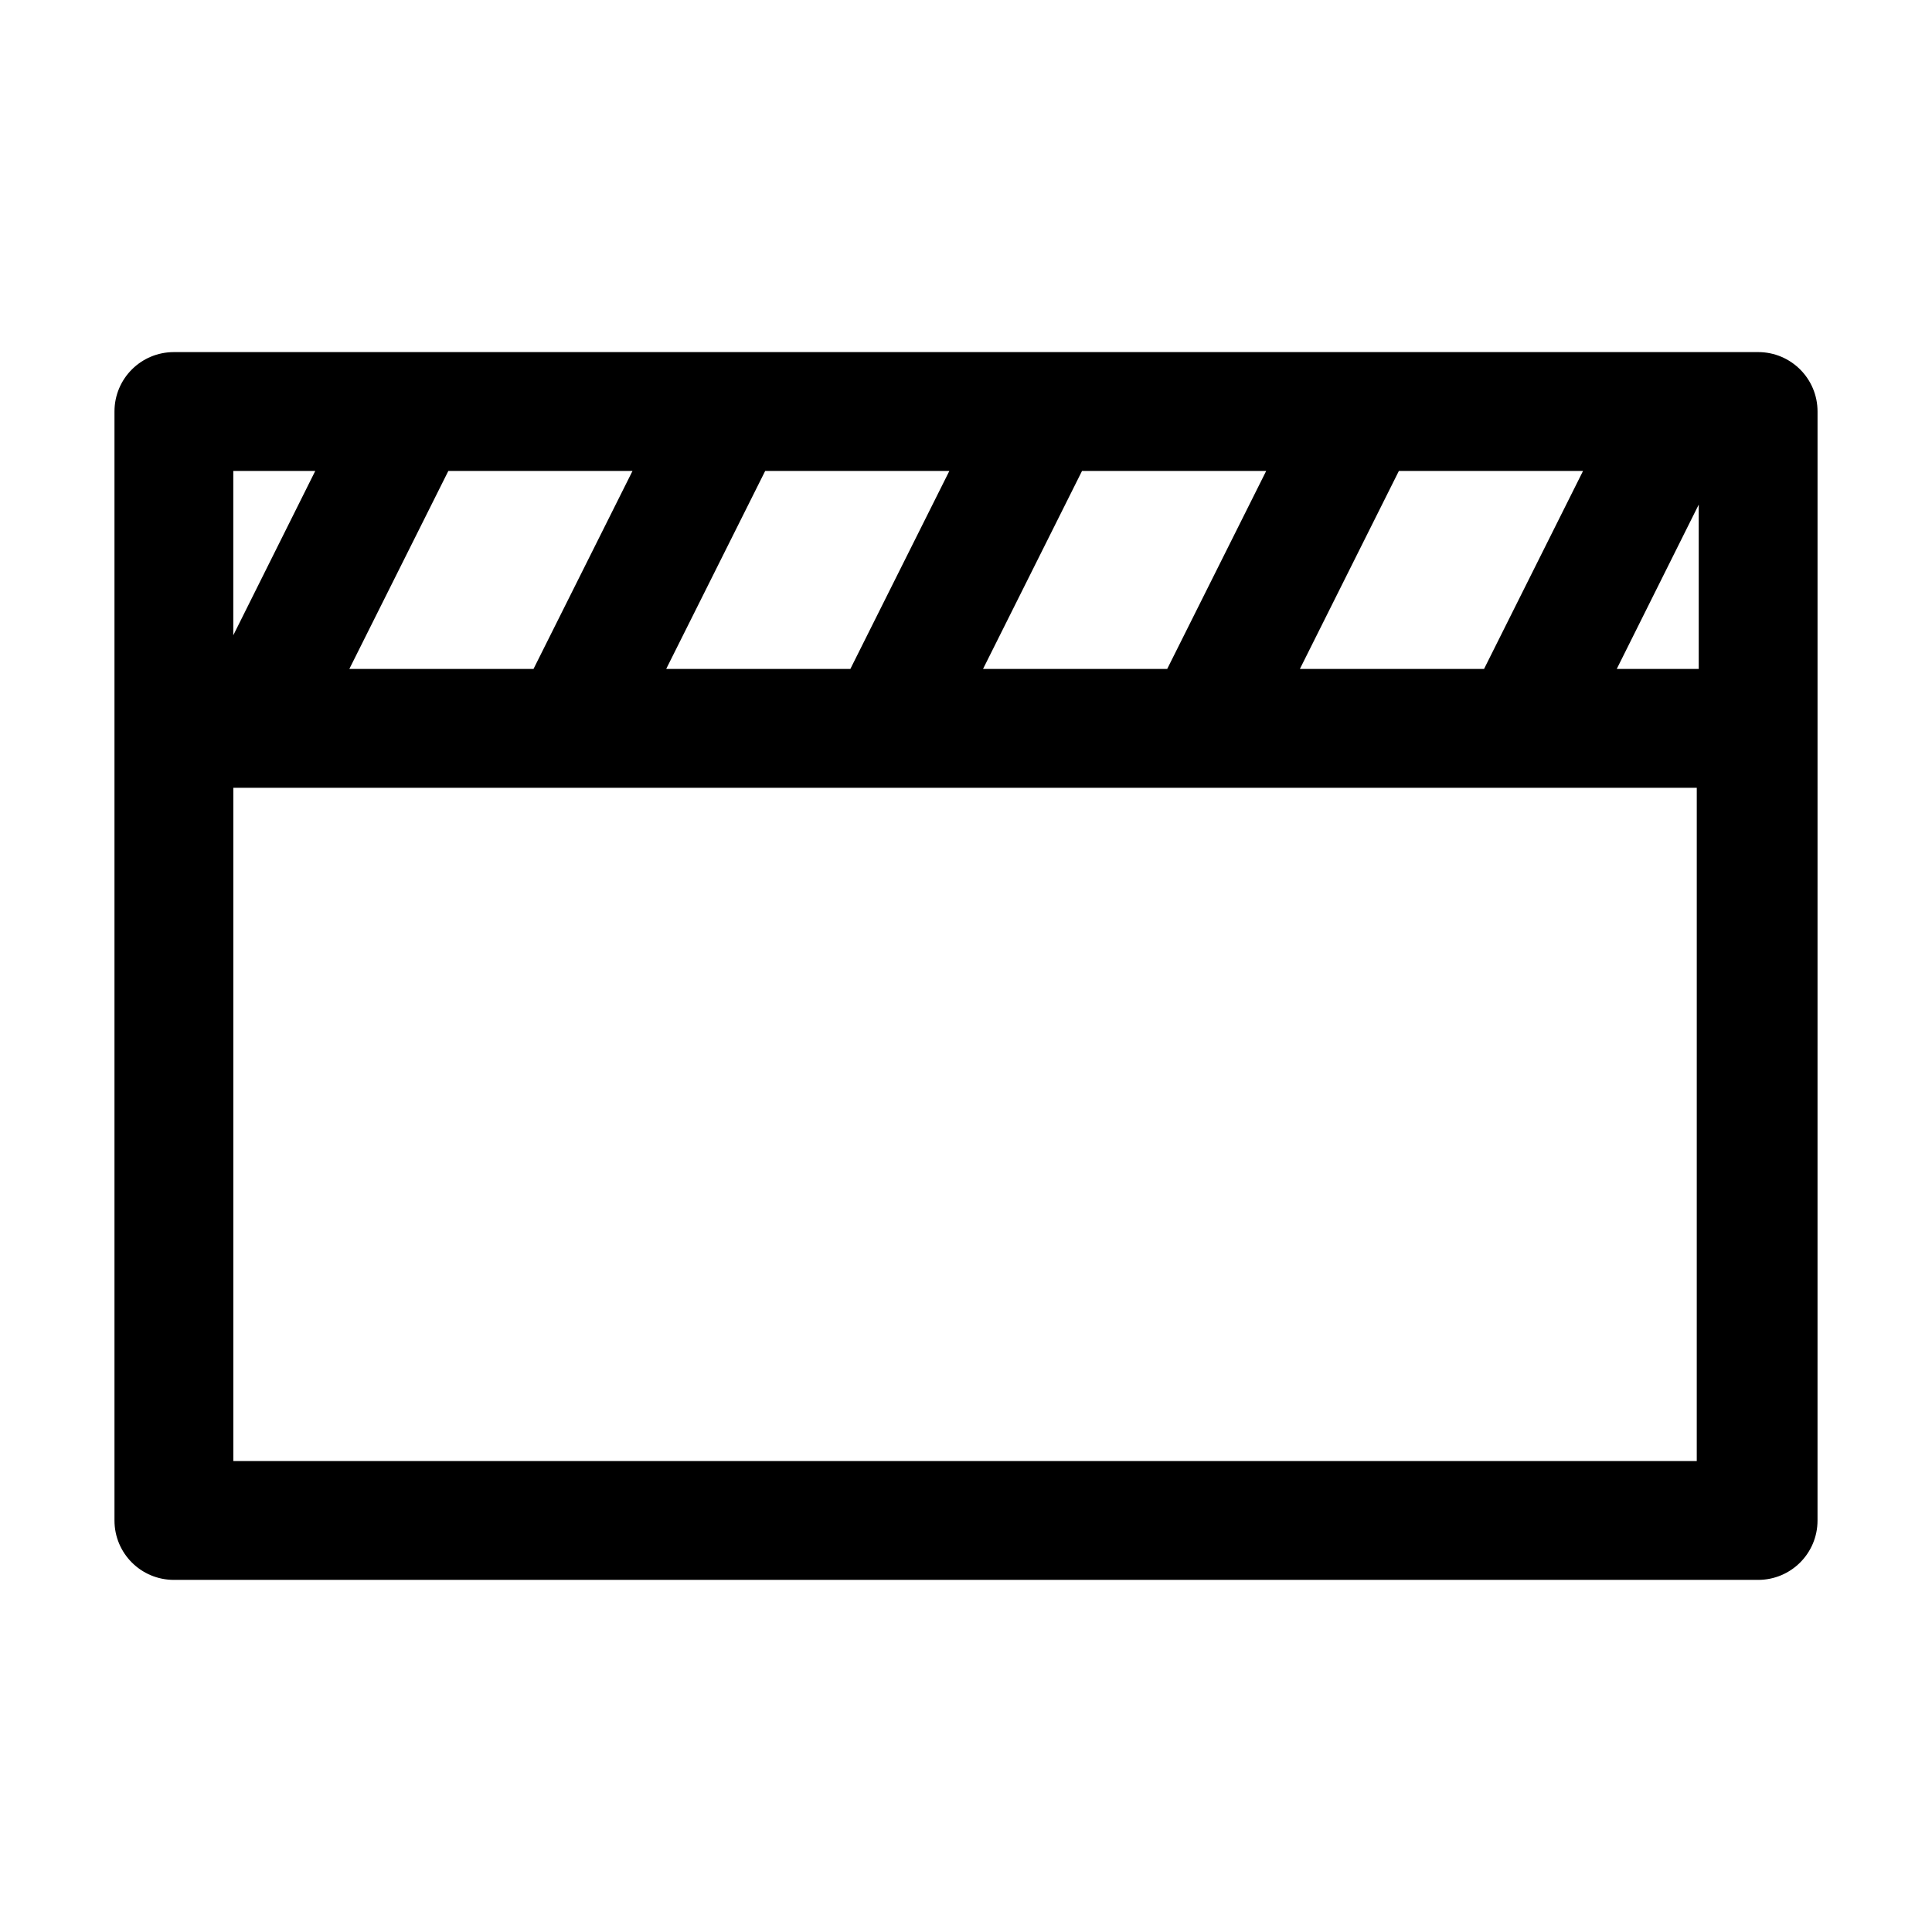 <?xml version="1.0" encoding="UTF-8"?>
<!-- Uploaded to: SVG Repo, www.svgrepo.com, Generator: SVG Repo Mixer Tools -->
<svg fill="#000000" width="800px" height="800px" version="1.1" viewBox="144 144 512 512" xmlns="http://www.w3.org/2000/svg">
 <path d="m609.92 237.31h-419.84c-8.711 0-15.742 7.031-15.742 15.742v293.89c0 8.711 7.031 15.742 15.742 15.742h419.84c8.711 0 15.742-7.031 15.742-15.742l0.004-209.92v-83.969c0-8.711-7.035-15.746-15.746-15.746zm-95.199 31.488h48.805l-26.238 52.48h-48.805zm-83.969 0h48.805l-26.238 52.48h-48.805zm-83.965 0h48.805l-26.238 52.48h-48.805zm-83.969 0h48.805l-26.238 52.48h-48.809zm-56.996 0h21.727l-21.727 43.559zm388.36 262.4h-388.35v-178.43h387.83l-0.004 178.43zm0-209.92h-21.727l21.727-43.559z"/>
</svg>